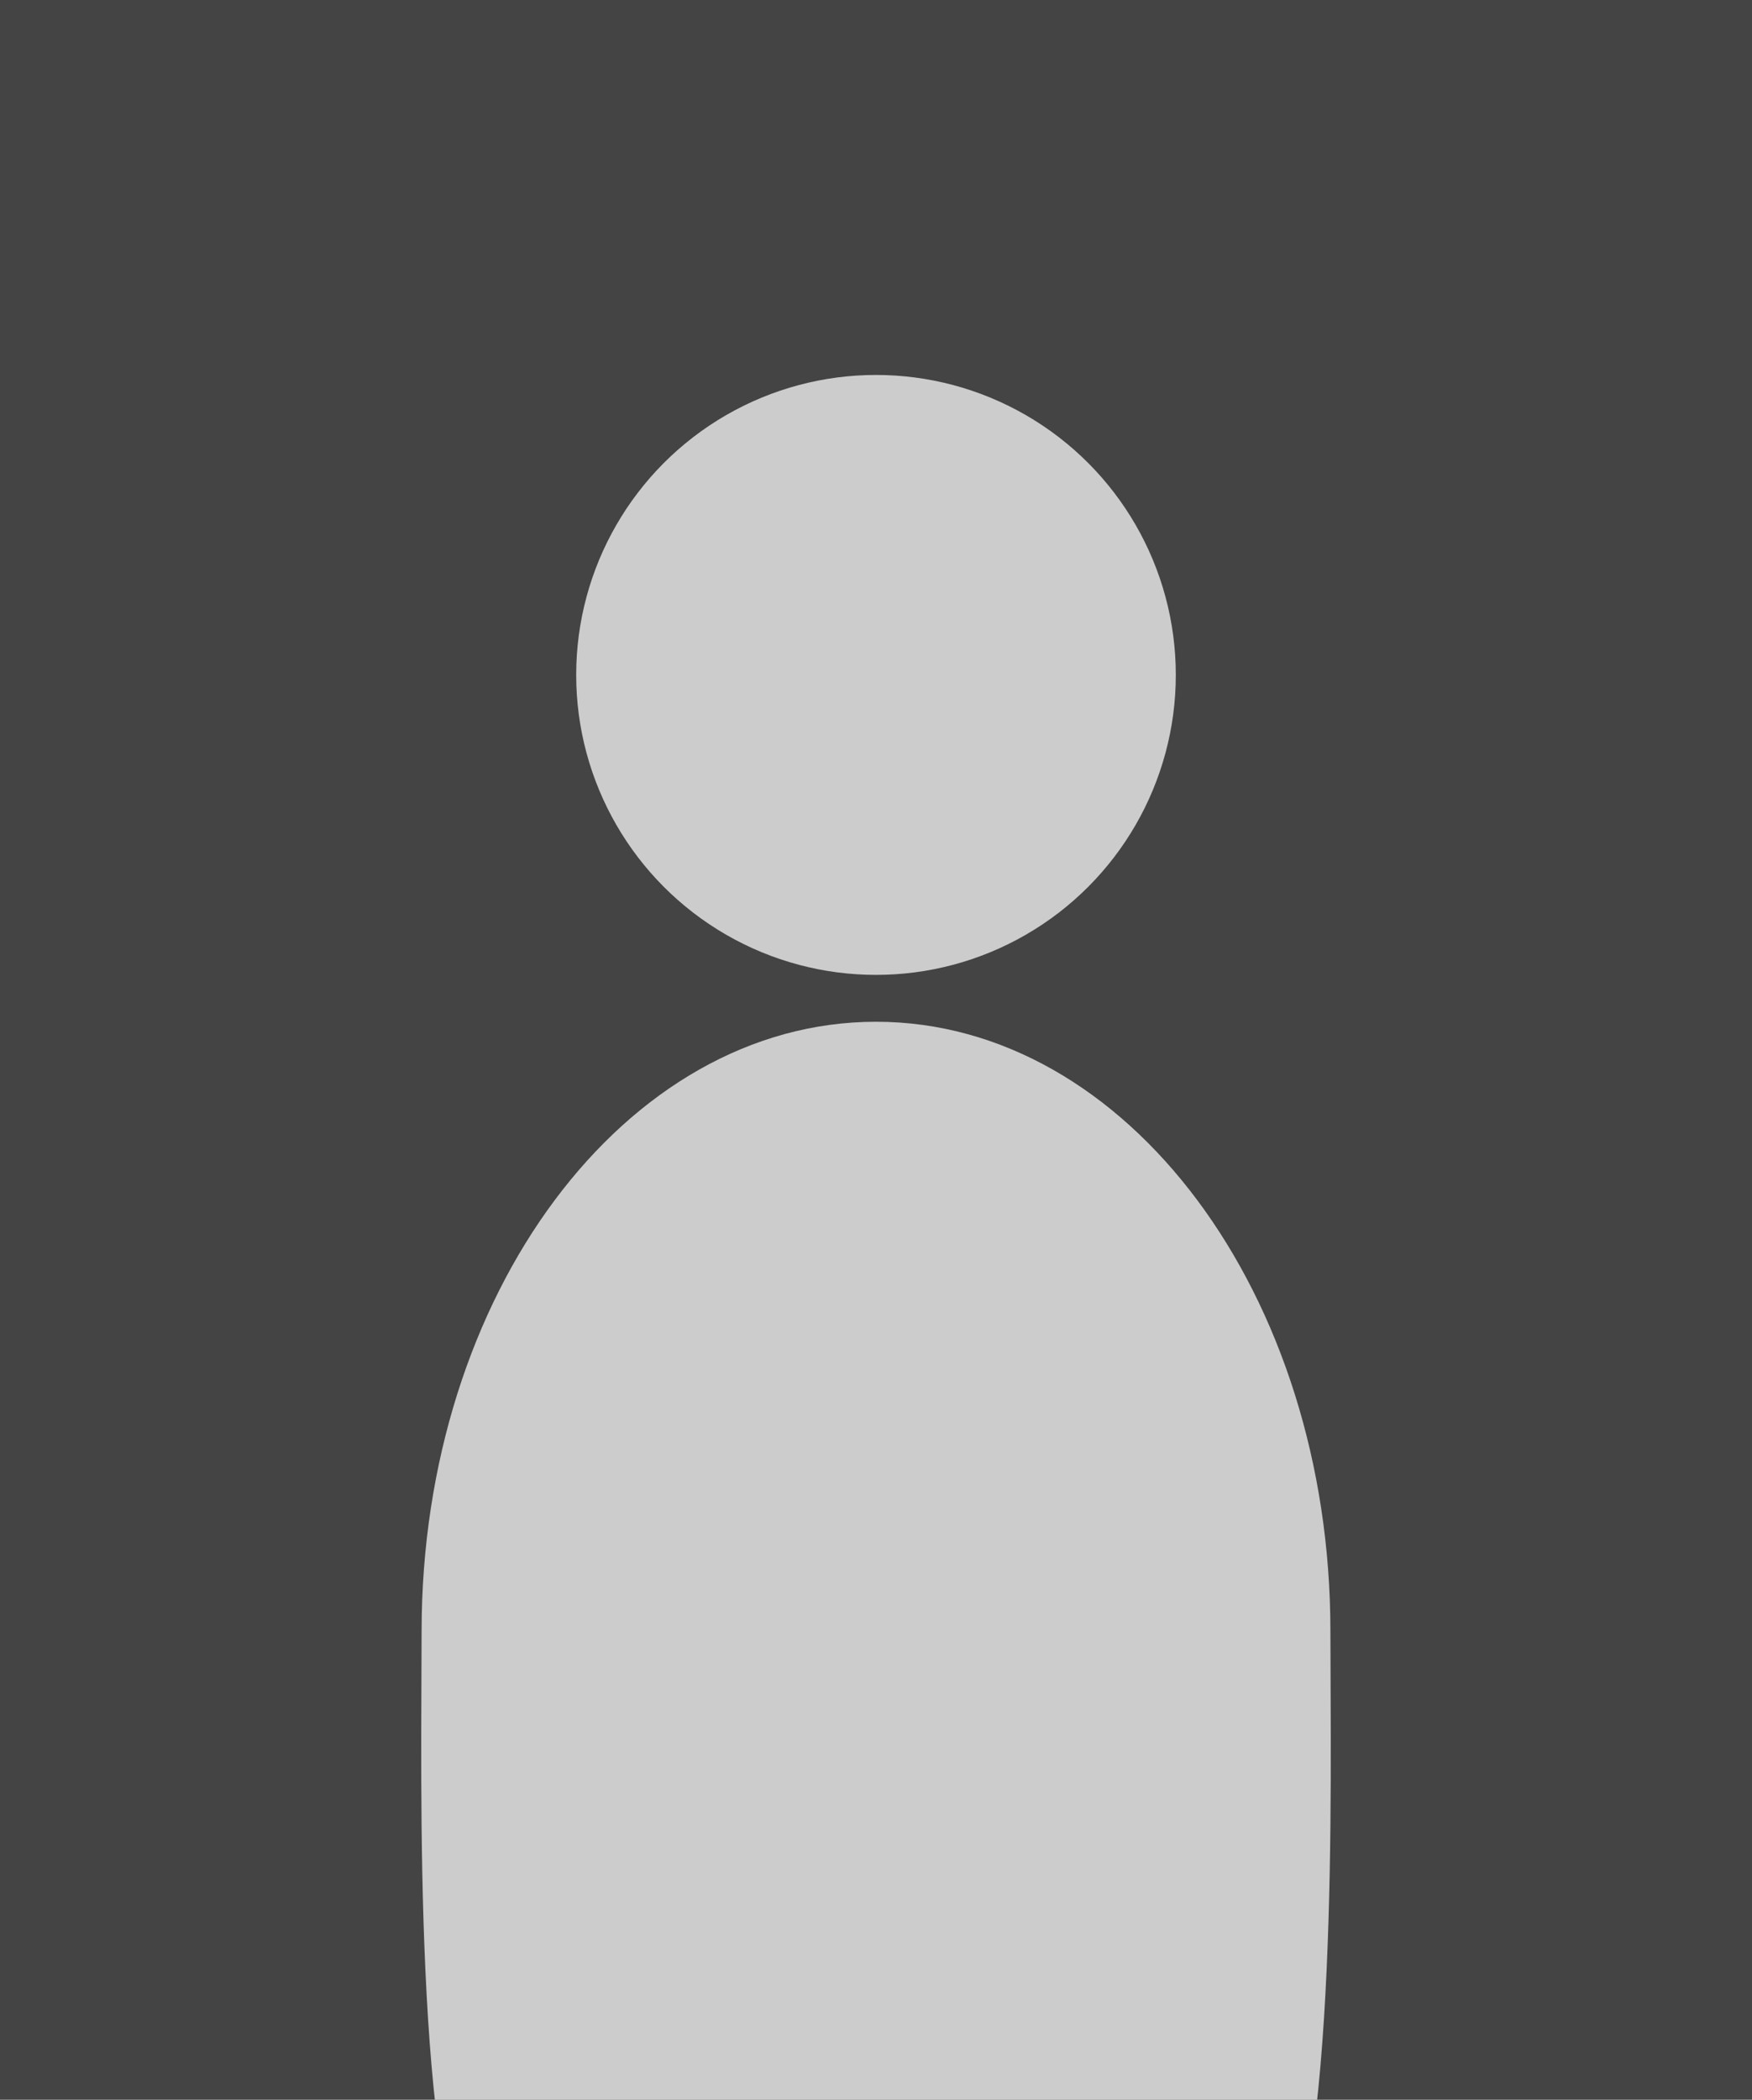 <?xml version="1.0" encoding="UTF-8"?>
<svg id="Layer_1" data-name="Layer 1" xmlns="http://www.w3.org/2000/svg" viewBox="0 0 187 224">
  <defs>
    <style>
      .cls-1 {
        fill: #444;
      }

      .cls-2 {
        fill: #ccc;
      }
    </style>
  </defs>
  <rect class="cls-1" x="0" y="0" width="187" height="225"/>
  <circle class="cls-2" cx="93.5" cy="72" r="32"/>
  <path class="cls-2" d="M45,174c0,15.71-.92,57.76,6,69,8.9,14.45,27.43-4,42.5-4s33.6,18.45,42.5,4c6.92-11.24,6-53.29,6-69,0-35.9-21.71-65-48.5-65s-48.5,29.1-48.5,65Z"/>
</svg>